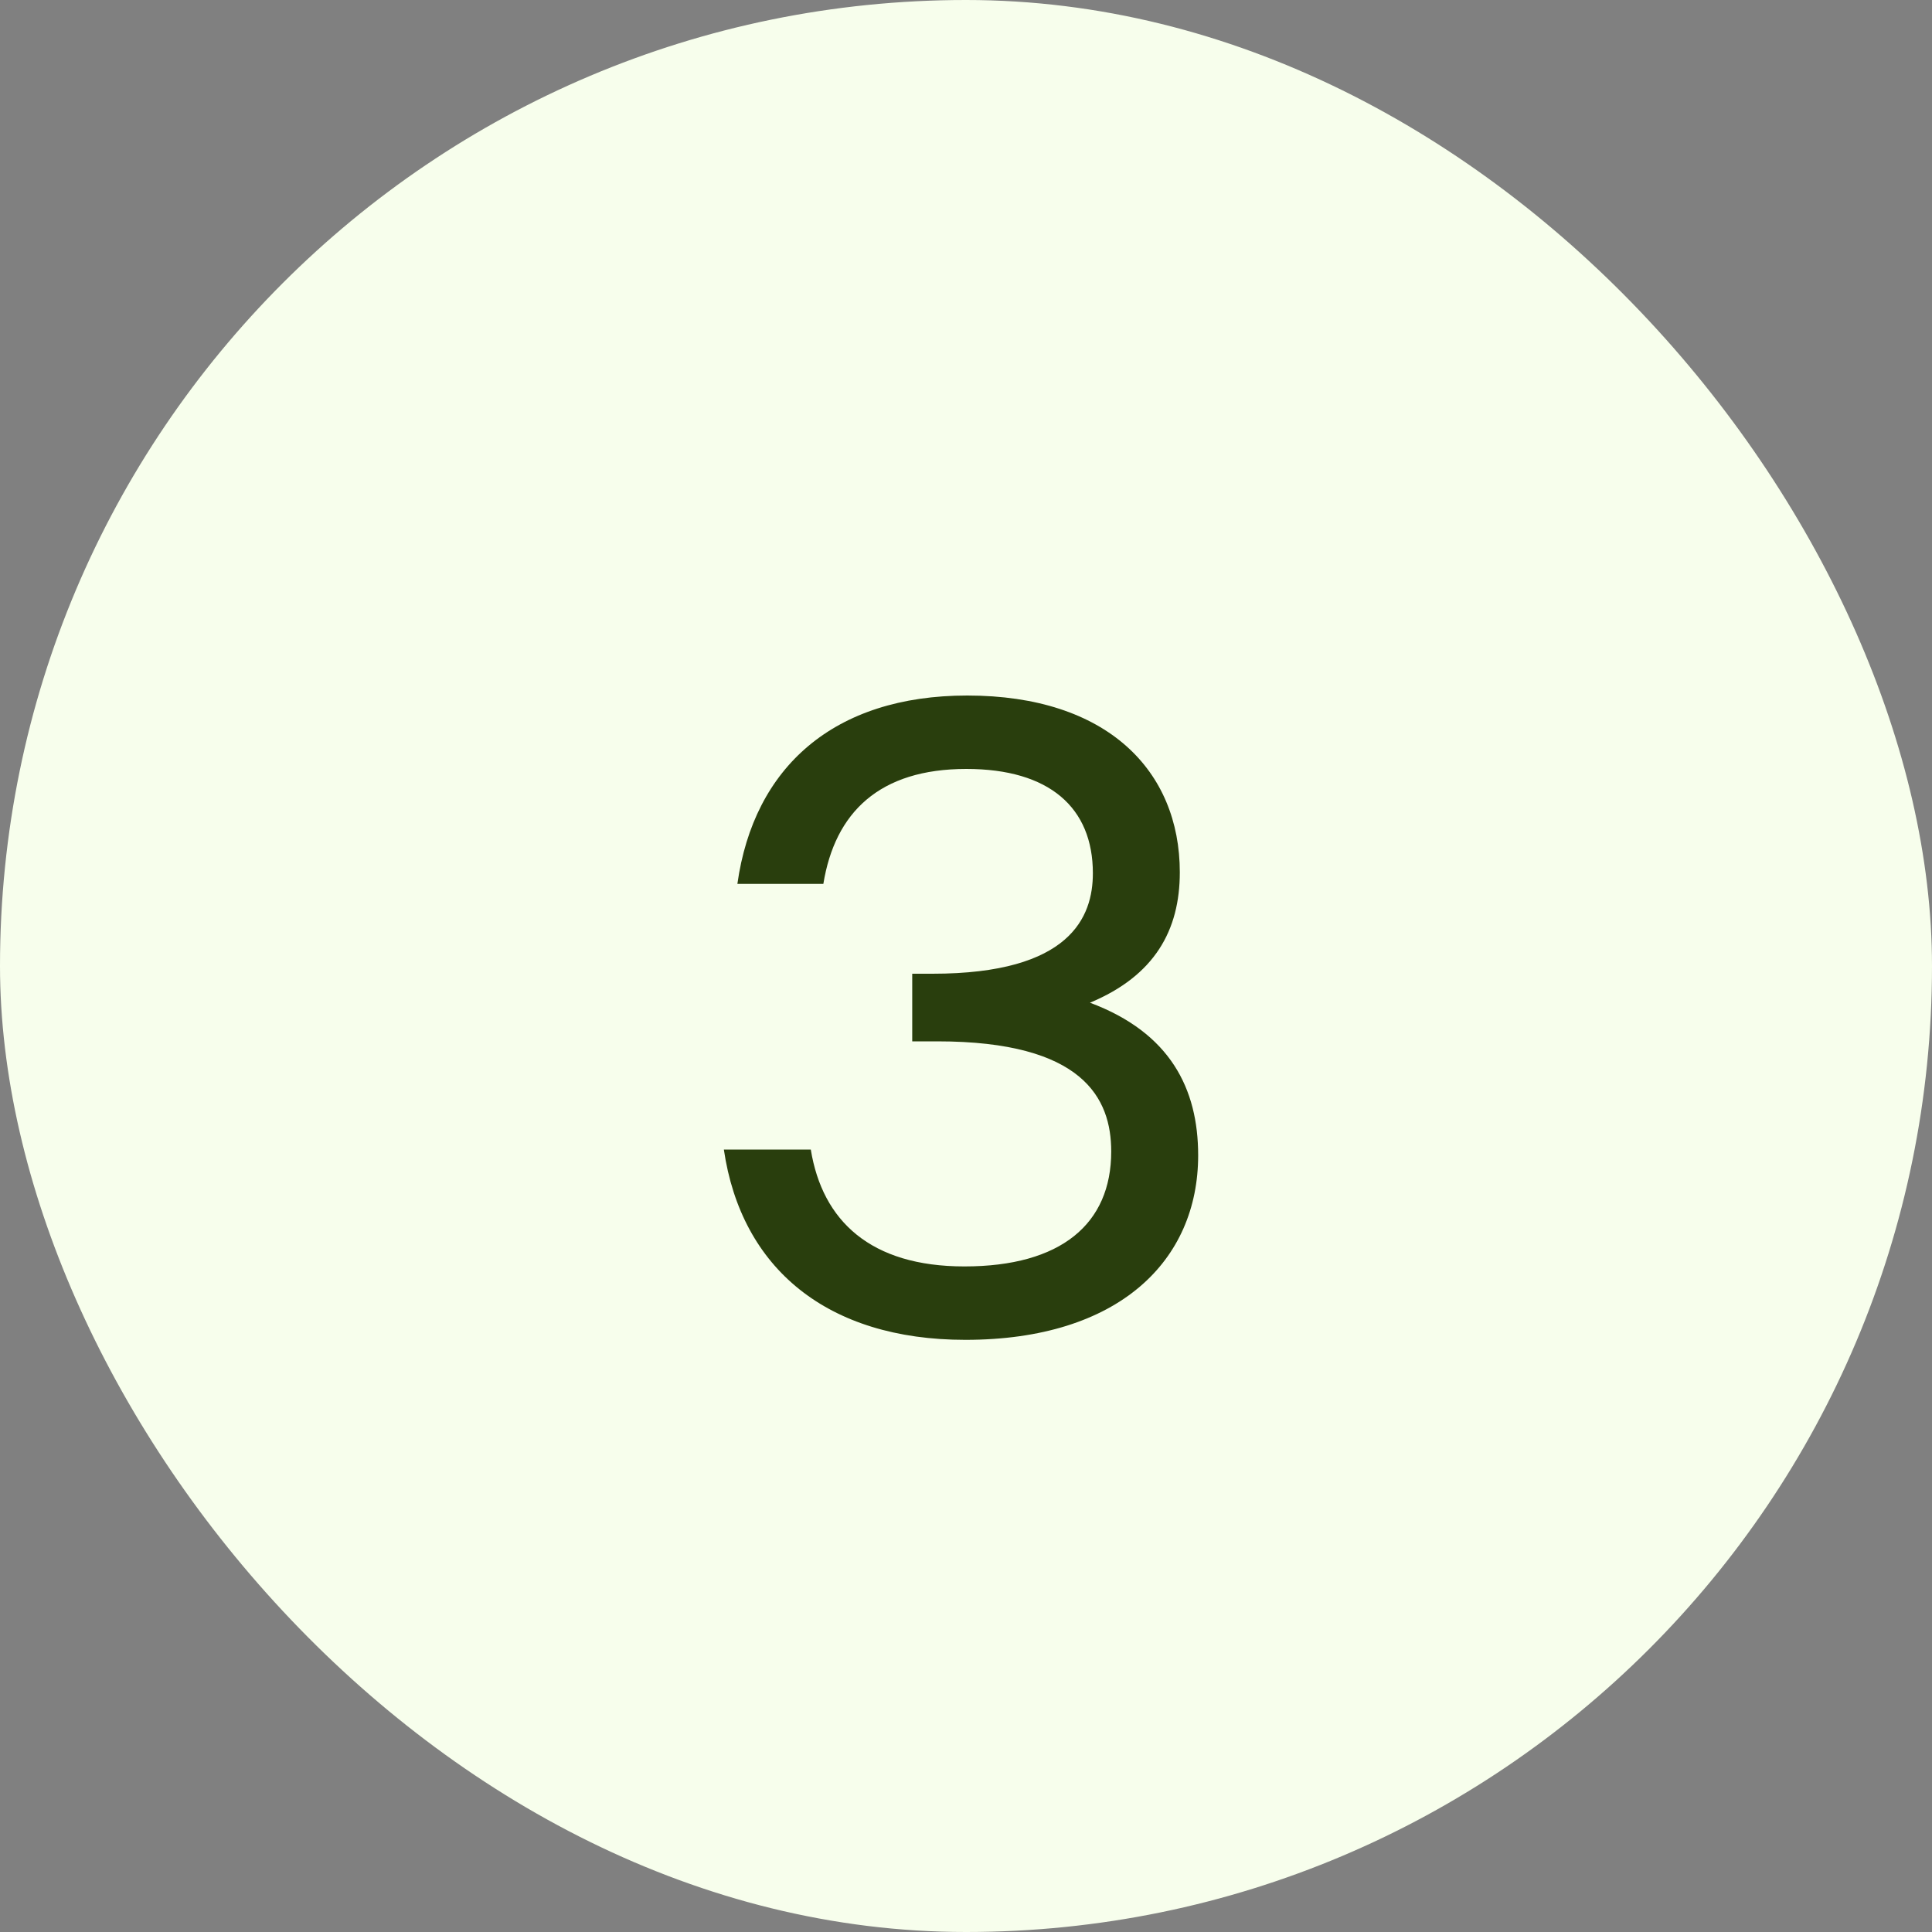 <svg width="48" height="48" viewBox="0 0 48 48" fill="none" xmlns="http://www.w3.org/2000/svg">
<rect x="0" y="0" width="48" height="48" fill="#808080" stroke="none"/>
<rect width="48" height="48" rx="24" fill="#F7FEEC"/>
<path d="M29.768 28.704C29.768 31.32 27.8 33.288 23.984 33.288C20.552 33.288 18.416 31.512 17.984 28.56H20.144C20.432 30.336 21.632 31.464 23.96 31.464C26.36 31.464 27.608 30.408 27.608 28.608C27.608 27.288 26.912 25.872 23.288 25.872H22.664V24.192H23.168C26.6 24.192 27.152 22.776 27.152 21.696C27.152 20.064 26.072 19.104 24.008 19.104C21.848 19.104 20.744 20.184 20.456 21.96H18.32C18.728 19.056 20.72 17.28 24.032 17.28C27.512 17.28 29.312 19.152 29.312 21.672C29.312 23.112 28.688 24.24 27.08 24.912C29.072 25.656 29.768 27.048 29.768 28.704Z" fill="#293E0D"/>
</svg>
